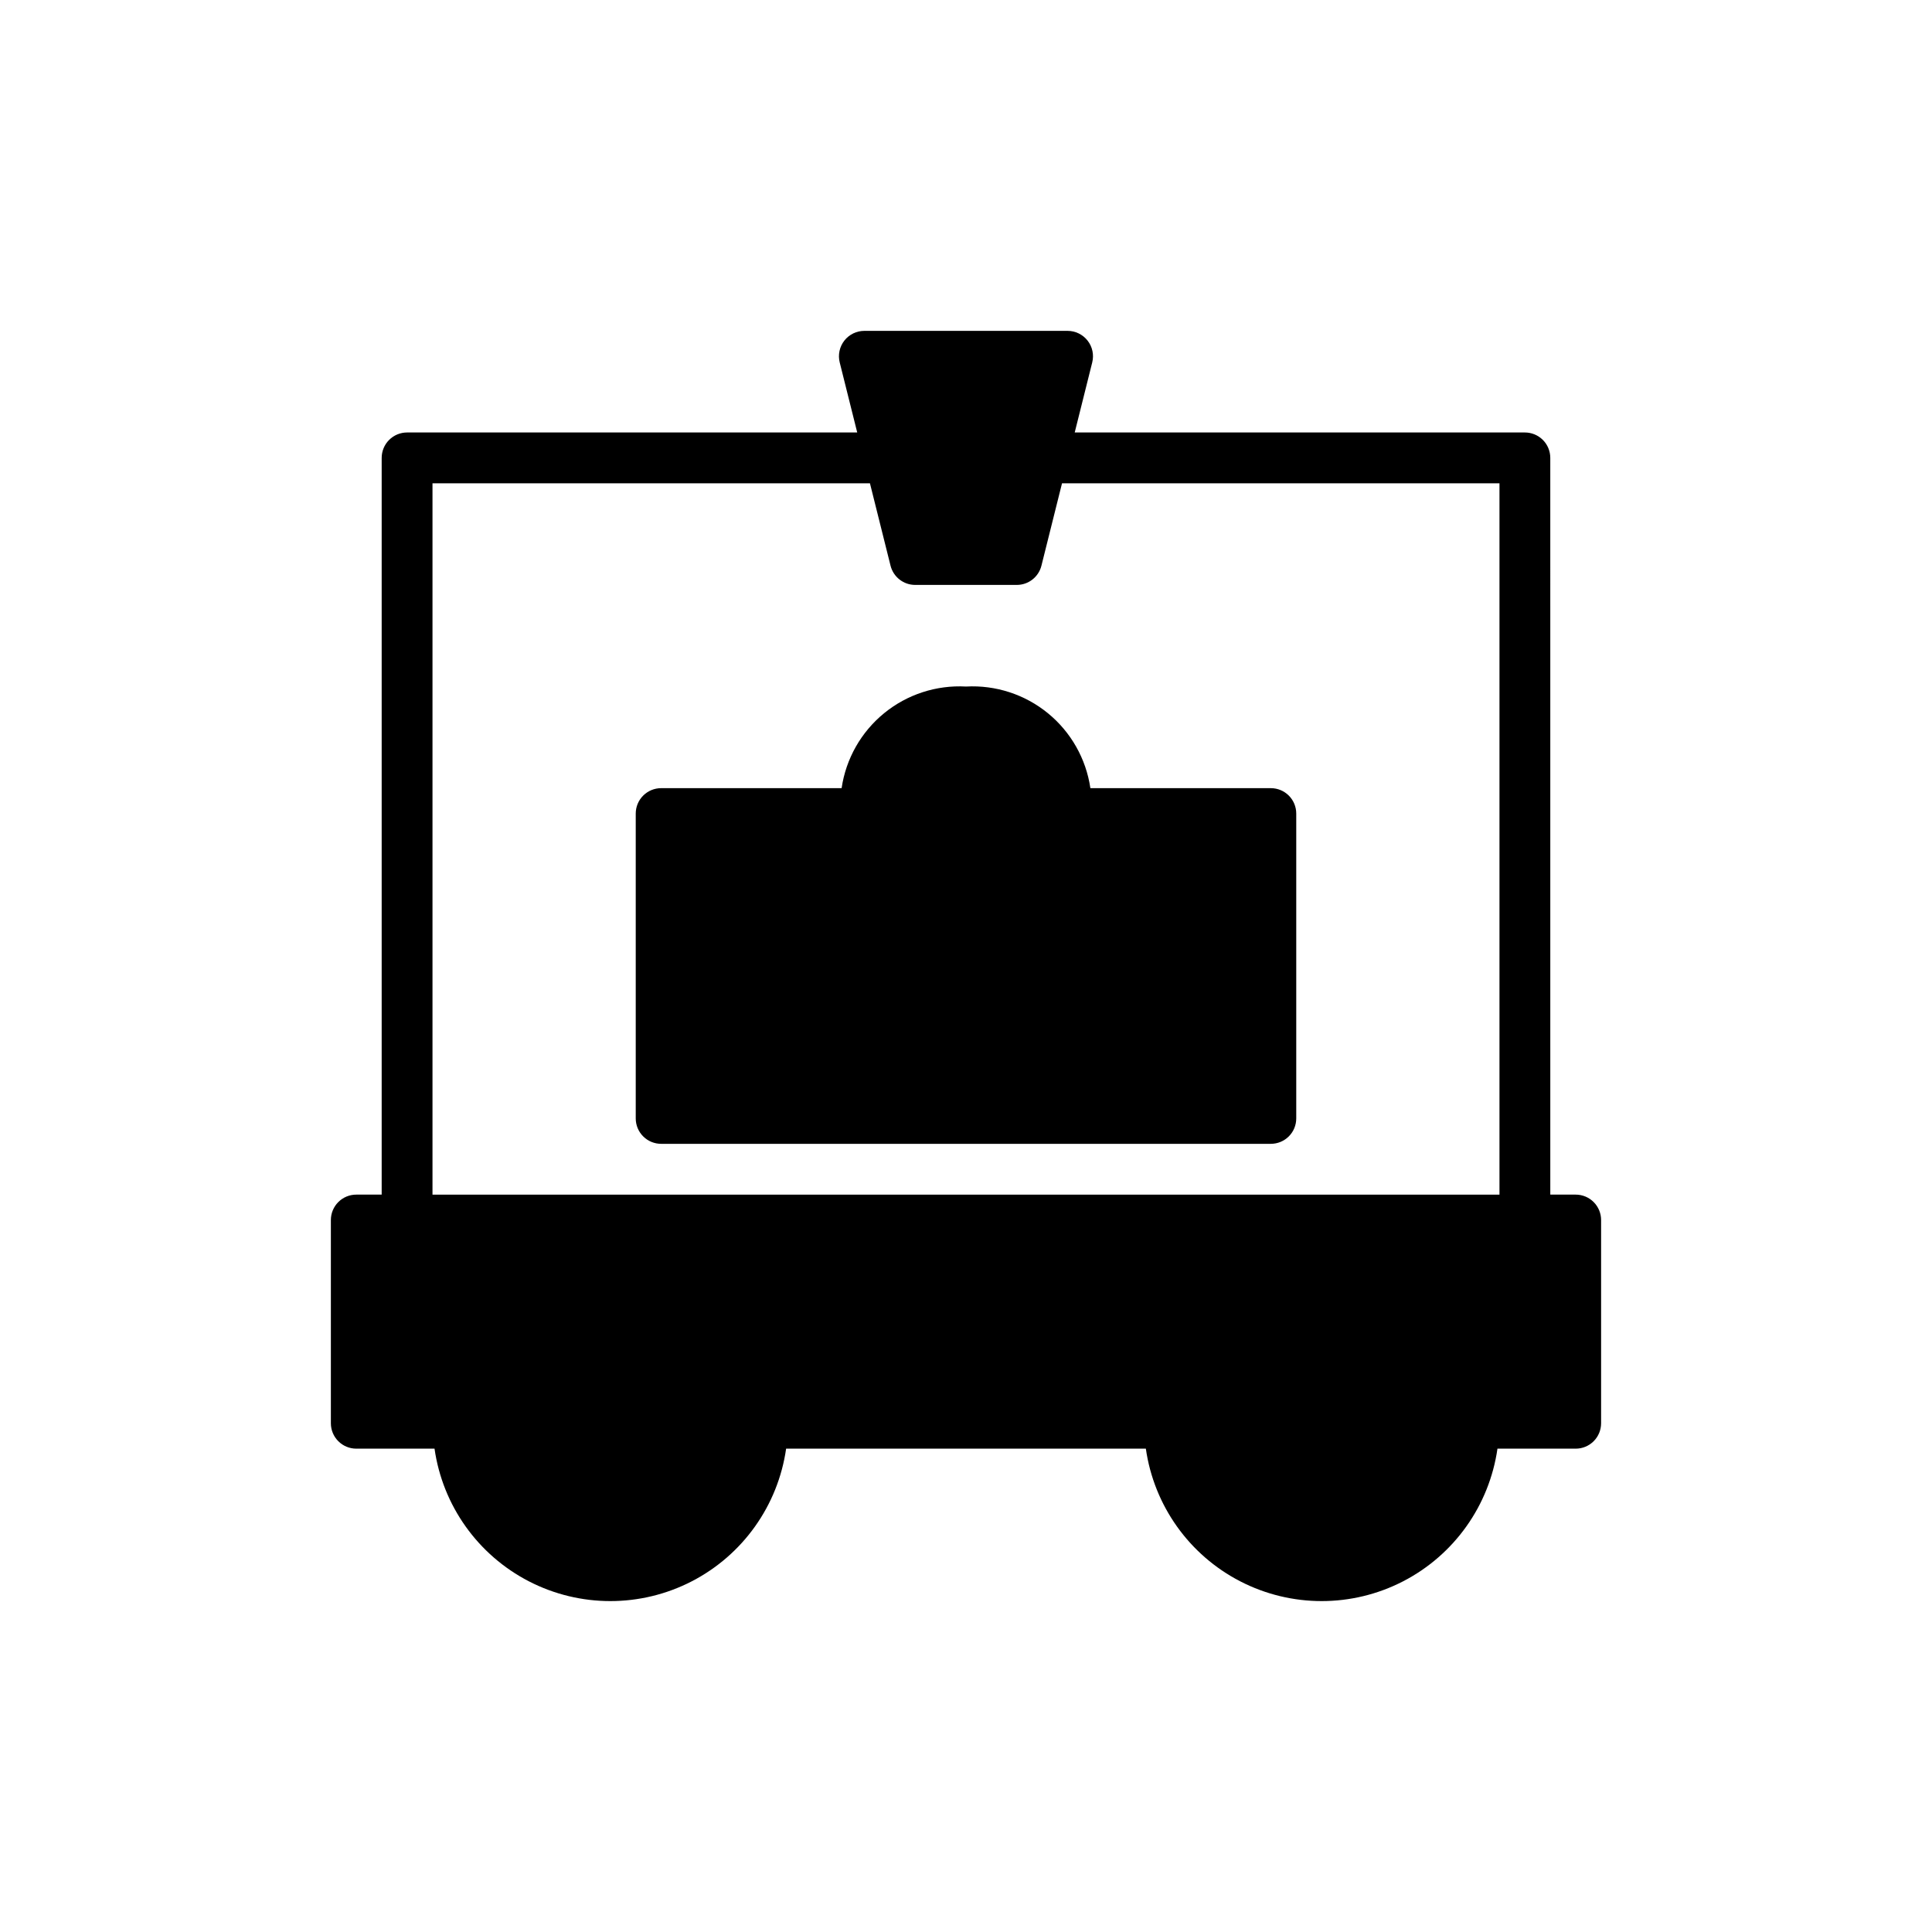 <?xml version="1.0" encoding="UTF-8"?>
<!-- Uploaded to: SVG Find, www.svgrepo.com, Generator: SVG Find Mixer Tools -->
<svg fill="#000000" width="800px" height="800px" version="1.1" viewBox="144 144 512 512" xmlns="http://www.w3.org/2000/svg">
 <g>
  <path d="m238.42 527.91h20.734c2.156 15.078 11.477 28.176 25.016 35.16 13.535 6.981 29.613 6.981 43.148 0 13.535-6.984 22.855-20.082 25.012-35.16h95.332c2.156 15.078 11.477 28.176 25.016 35.16 13.535 6.981 29.613 6.981 43.148 0 13.535-6.984 22.855-20.082 25.016-35.16h20.734c1.785 0 3.496-0.707 4.762-1.973 1.262-1.262 1.969-2.973 1.969-4.762v-53.859c0-1.785-0.707-3.496-1.973-4.758-1.262-1.266-2.973-1.973-4.758-1.973h-6.731l-0.004-195.24c0-1.789-0.707-3.5-1.969-4.762-1.266-1.266-2.977-1.973-4.762-1.973h-119.3l4.641-18.562c0.504-2.012 0.055-4.144-1.223-5.777-1.273-1.633-3.234-2.59-5.305-2.59h-53.859c-2.074 0-4.031 0.957-5.309 2.59-1.273 1.633-1.727 3.766-1.223 5.777l4.641 18.562h-119.29c-1.785 0-3.5 0.707-4.762 1.973-1.262 1.262-1.973 2.973-1.973 4.762v195.24h-6.734 0.004c-1.785 0-3.5 0.707-4.762 1.973-1.262 1.262-1.973 2.973-1.973 4.762v53.855c0 1.789 0.711 3.5 1.973 4.762 1.262 1.266 2.977 1.973 4.762 1.973zm20.195-255.83h115.93l5.457 21.832c0.75 2.996 3.441 5.098 6.531 5.098h26.93c3.086 0 5.781-2.102 6.527-5.098l5.457-21.832h115.93v188.51h-282.76z"/>
  <path d="m480.79 352.87h-47.828c-1.141-7.793-5.156-14.875-11.254-19.859-6.102-4.984-13.844-7.504-21.707-7.07-7.863-0.434-15.609 2.086-21.707 7.07-6.098 4.981-10.113 12.066-11.258 19.859h-47.828c-1.785 0-3.496 0.711-4.758 1.973s-1.973 2.973-1.973 4.758v80.793c0 1.785 0.707 3.496 1.973 4.758 1.262 1.266 2.973 1.973 4.758 1.973h161.58c1.785 0 3.496-0.707 4.762-1.973 1.262-1.262 1.969-2.973 1.969-4.758v-80.793c0-1.785-0.707-3.496-1.969-4.758-1.266-1.266-2.977-1.973-4.762-1.973z"/>
 </g>
</svg>